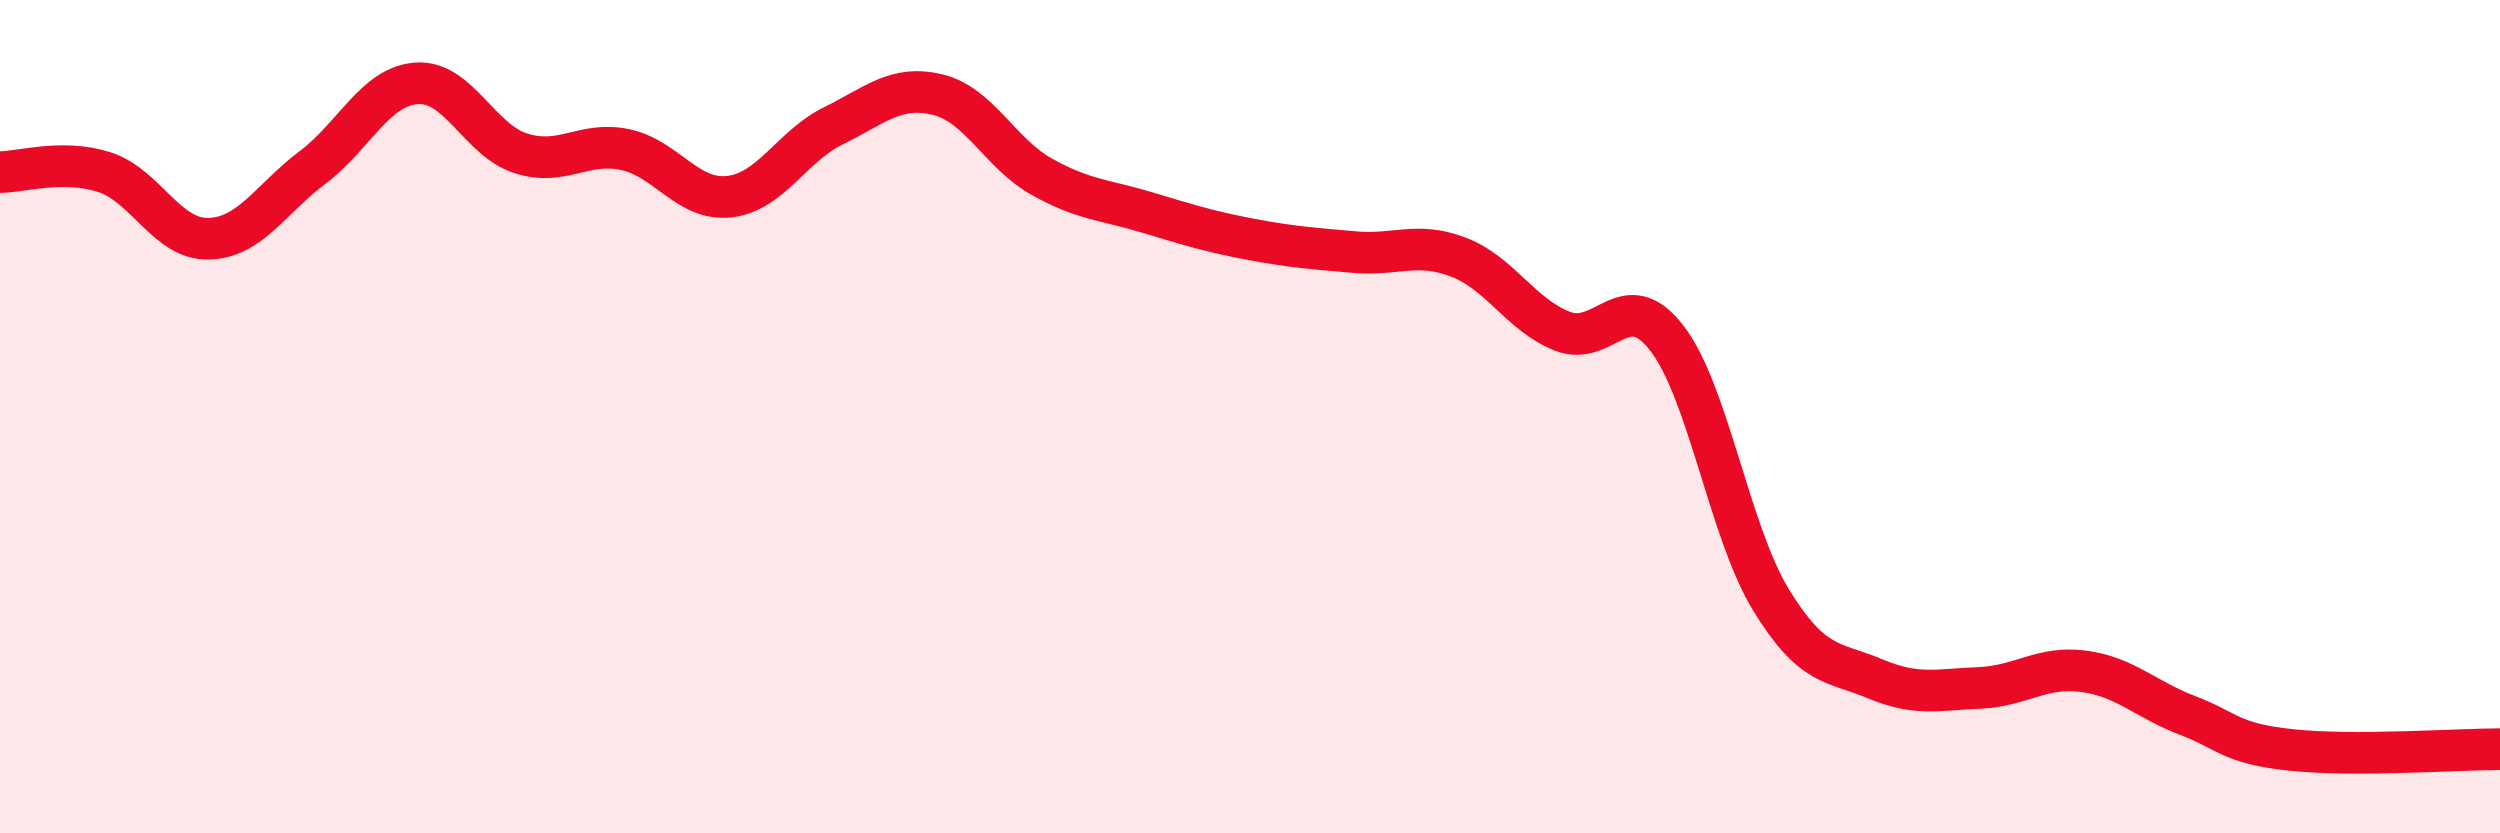 
    <svg width="60" height="20" viewBox="0 0 60 20" xmlns="http://www.w3.org/2000/svg">
      <path
        d="M 0,4.13 C 0.5,4.13 1.5,3.81 2.5,4.13 C 3.5,4.45 4,5.75 5,5.73 C 6,5.71 6.5,4.77 7.5,4.02 C 8.5,3.27 9,2.07 10,2 C 11,1.93 11.5,3.36 12.5,3.68 C 13.5,4 14,3.38 15,3.59 C 16,3.8 16.5,4.83 17.5,4.72 C 18.5,4.61 19,3.51 20,3.02 C 21,2.53 21.5,2.03 22.5,2.27 C 23.5,2.51 24,3.68 25,4.24 C 26,4.8 26.5,4.79 27.5,5.09 C 28.5,5.39 29,5.55 30,5.74 C 31,5.93 31.5,5.96 32.5,6.05 C 33.5,6.14 34,5.79 35,6.17 C 36,6.55 36.5,7.56 37.5,7.95 C 38.5,8.34 39,6.82 40,8.11 C 41,9.4 41.5,12.75 42.5,14.39 C 43.5,16.03 44,15.87 45,16.29 C 46,16.71 46.5,16.55 47.5,16.51 C 48.5,16.47 49,15.98 50,16.11 C 51,16.24 51.5,16.79 52.5,17.17 C 53.5,17.55 53.5,17.84 55,18 C 56.5,18.16 59,17.98 60,17.98L60 20L0 20Z"
        fill="#EB0A25"
        opacity="0.1"
        stroke-linecap="round"
        stroke-linejoin="round"
      />
      <path
        d="M 0,4.13 C 0.5,4.13 1.5,3.81 2.5,4.13 C 3.5,4.45 4,5.75 5,5.73 C 6,5.71 6.5,4.77 7.5,4.02 C 8.5,3.27 9,2.07 10,2 C 11,1.93 11.5,3.36 12.5,3.68 C 13.5,4 14,3.38 15,3.59 C 16,3.8 16.5,4.83 17.5,4.72 C 18.5,4.61 19,3.51 20,3.02 C 21,2.53 21.5,2.03 22.5,2.27 C 23.5,2.51 24,3.68 25,4.24 C 26,4.8 26.5,4.79 27.5,5.09 C 28.5,5.39 29,5.55 30,5.74 C 31,5.93 31.5,5.96 32.5,6.05 C 33.5,6.14 34,5.79 35,6.17 C 36,6.55 36.5,7.56 37.5,7.95 C 38.5,8.34 39,6.82 40,8.11 C 41,9.4 41.5,12.75 42.5,14.39 C 43.5,16.03 44,15.87 45,16.29 C 46,16.71 46.5,16.55 47.5,16.51 C 48.5,16.47 49,15.98 50,16.11 C 51,16.24 51.5,16.79 52.5,17.17 C 53.5,17.55 53.5,17.84 55,18 C 56.5,18.16 59,17.98 60,17.98"
        stroke="#EB0A25"
        stroke-width="1"
        fill="none"
        stroke-linecap="round"
        stroke-linejoin="round"
      />
    </svg>
  